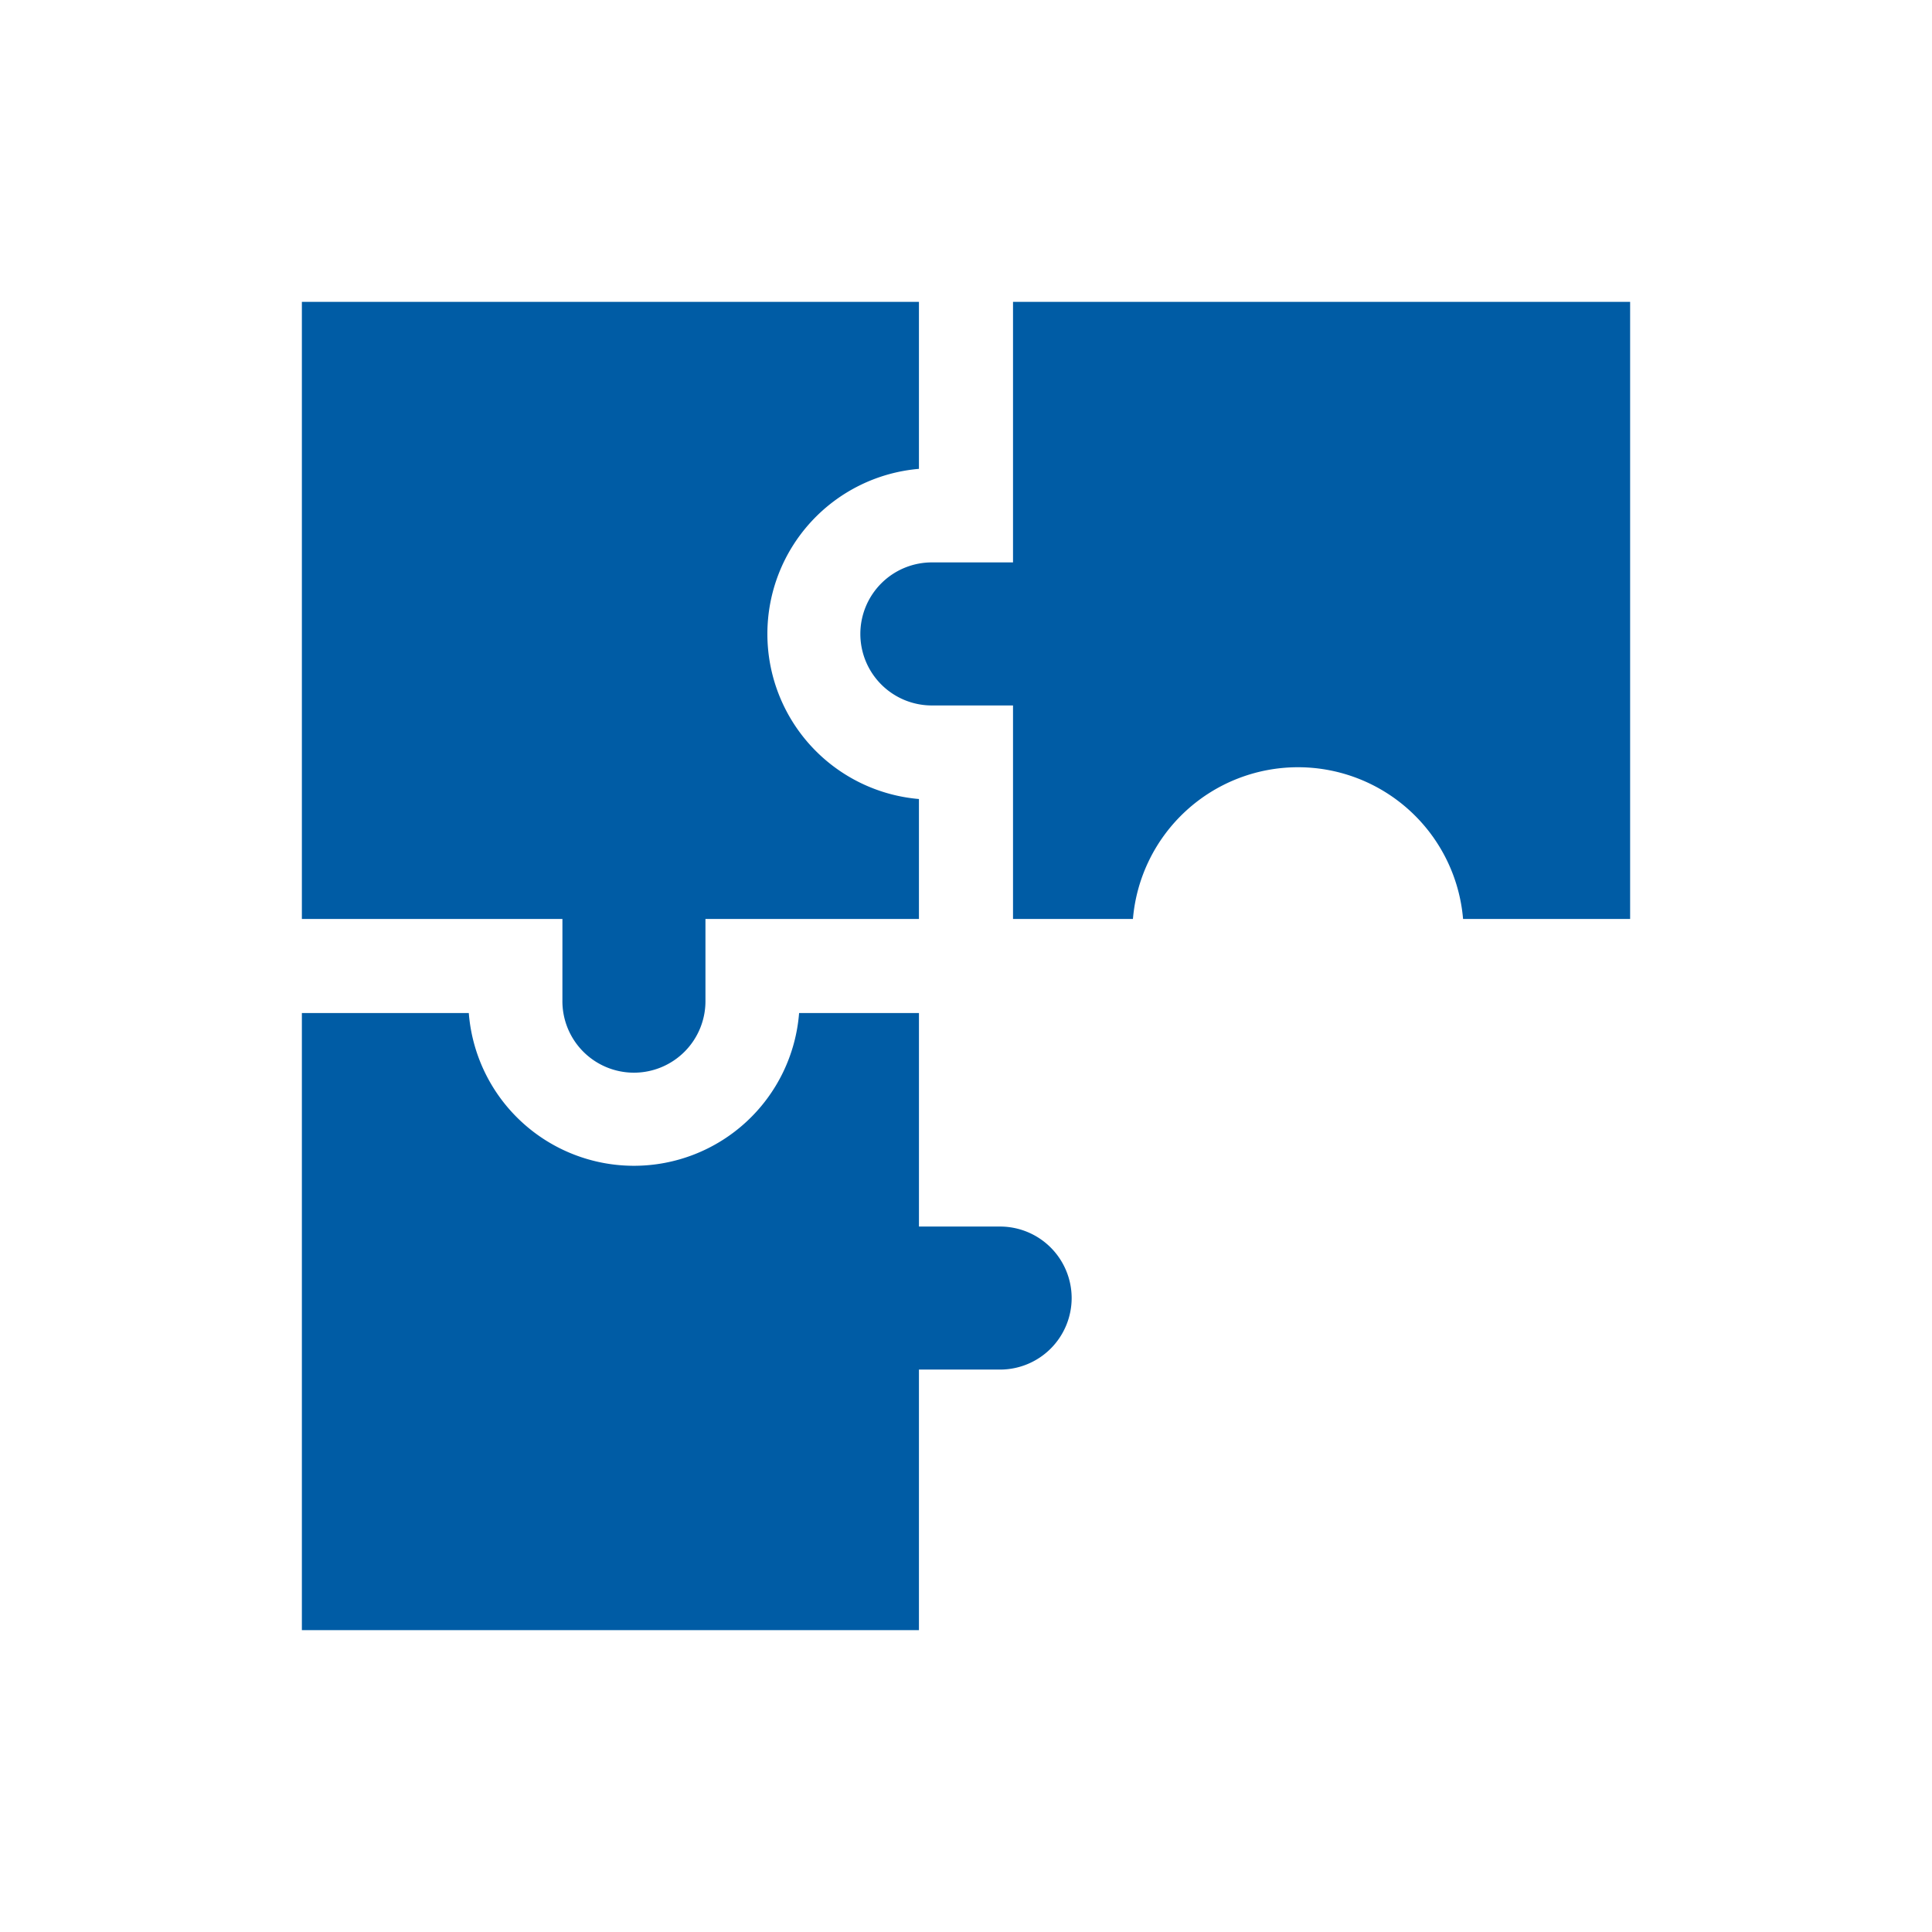 <svg xmlns="http://www.w3.org/2000/svg" width="128" height="128"><path data-name="Rectangle 85" fill="none" d="M0 0h128v128H0z"/><g data-name="Group 227"><path data-name="Path 744" d="M37.262 60.882H20V20h40.882v11.063a10.977 10.977 0 0 0 0 21.874v7.945H46.738v5.378a4.739 4.739 0 1 1-9.477 0Z" fill="#005ca5"/></g><g data-name="Group 228"><path data-name="Path 745" d="M71 85.999a4.744 4.744 0 0 1-4.739 4.739h-5.379V108H20V67.118h11.059a10.975 10.975 0 0 0 21.883 0h7.941v14.144h5.377A4.744 4.744 0 0 1 71 85.999Z" fill="#005ca5"/></g><g data-name="Group 229"><path data-name="Path 746" d="M108 20v40.882H96.932a10.975 10.975 0 0 0-21.872 0h-7.945V46.738h-5.307a4.739 4.739 0 1 1 0-9.477h5.307V20Z" fill="#005ca5"/></g></svg>